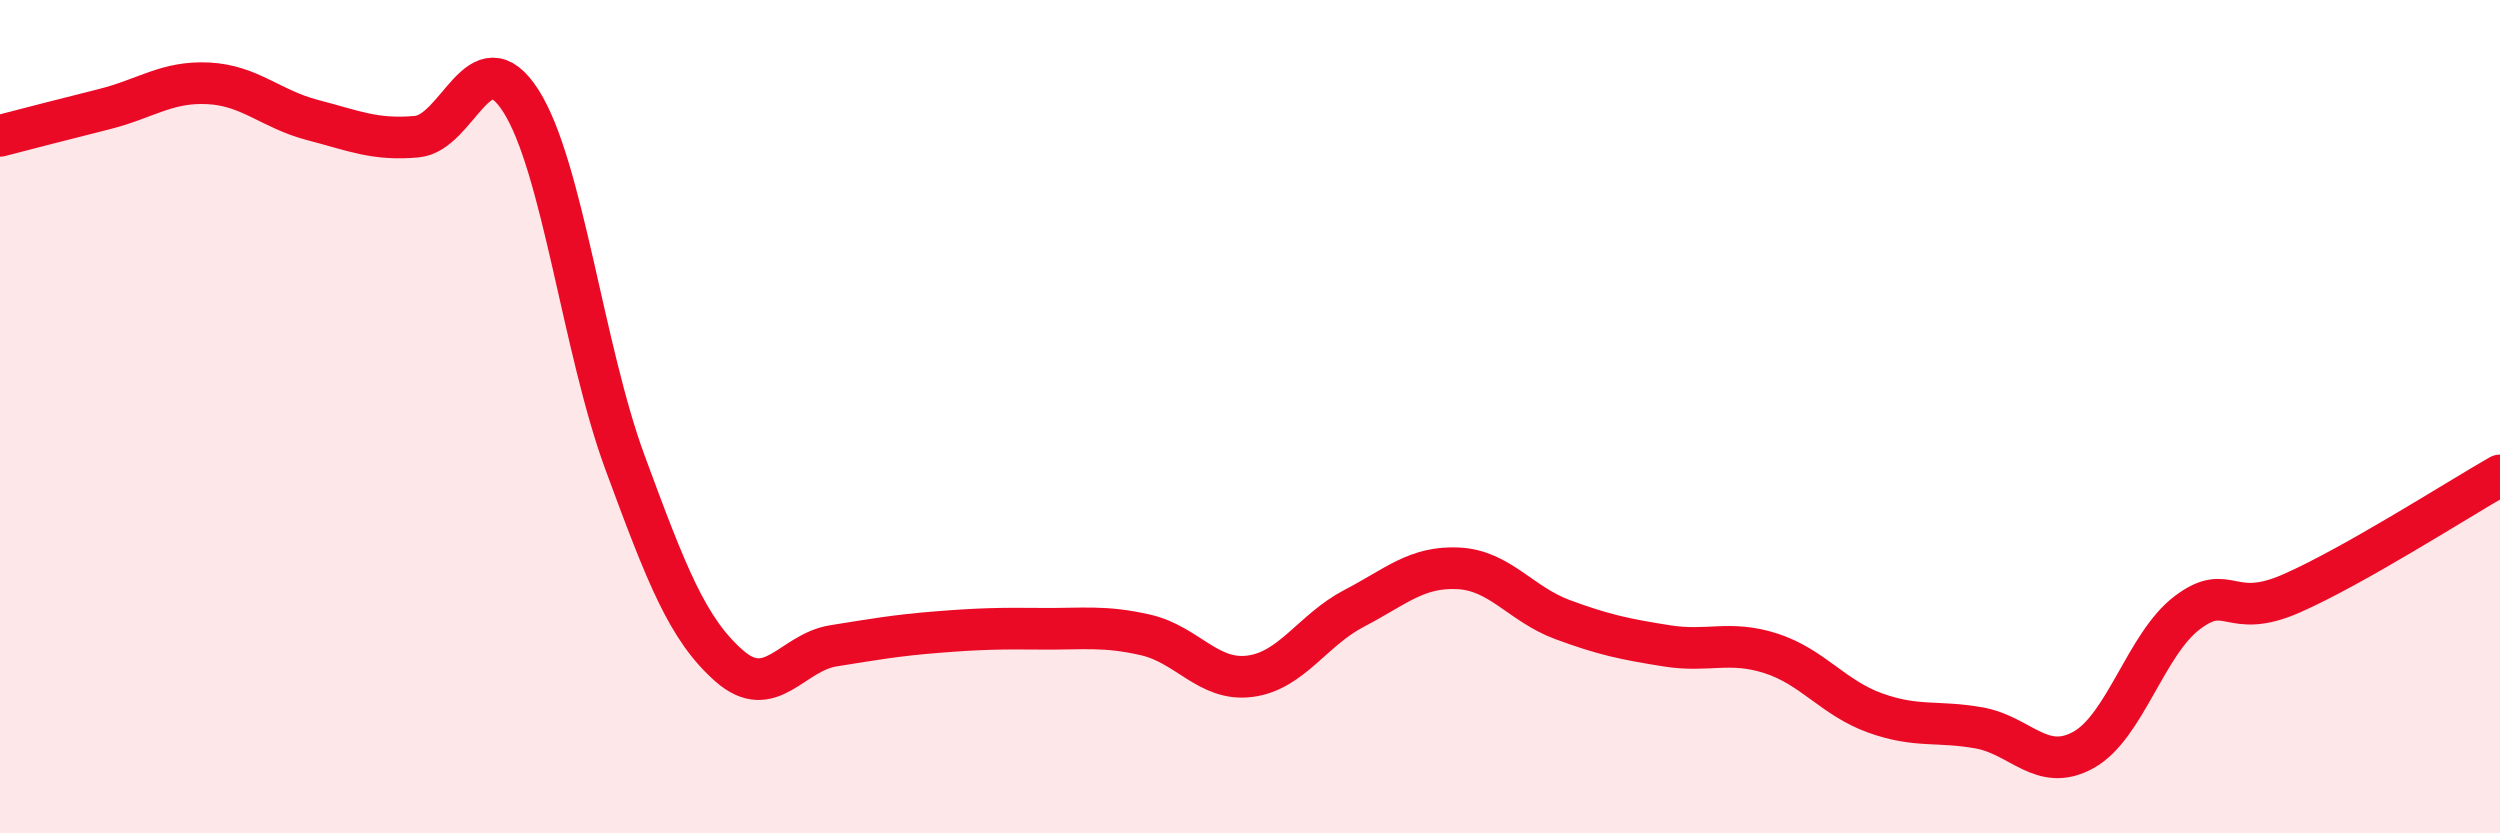 
    <svg width="60" height="20" viewBox="0 0 60 20" xmlns="http://www.w3.org/2000/svg">
      <path
        d="M 0,3.26 C 0.5,3.13 1.5,2.87 2.5,2.62 C 3.5,2.37 4,1.95 5,2 C 6,2.05 6.5,2.62 7.5,2.88 C 8.5,3.14 9,3.37 10,3.28 C 11,3.19 11.5,0.86 12.5,2.42 C 13.5,3.98 14,8.39 15,11.1 C 16,13.81 16.5,15.1 17.5,15.98 C 18.5,16.86 19,15.66 20,15.5 C 21,15.34 21.5,15.25 22.5,15.17 C 23.5,15.09 24,15.08 25,15.09 C 26,15.1 26.5,15.01 27.5,15.24 C 28.5,15.47 29,16.36 30,16.23 C 31,16.1 31.5,15.12 32.5,14.6 C 33.5,14.08 34,13.59 35,13.64 C 36,13.69 36.5,14.5 37.5,14.87 C 38.5,15.24 39,15.34 40,15.5 C 41,15.66 41.5,15.36 42.5,15.68 C 43.5,16 44,16.75 45,17.11 C 46,17.47 46.5,17.29 47.5,17.47 C 48.5,17.65 49,18.55 50,18 C 51,17.45 51.5,15.45 52.5,14.7 C 53.5,13.95 53.5,14.9 55,14.24 C 56.5,13.58 59,11.98 60,11.41L60 20L0 20Z"
        fill="#EB0A25"
        opacity="0.1"
        stroke-linecap="round"
        stroke-linejoin="round"
      />
      <path
        d="M 0,3.26 C 0.5,3.13 1.5,2.87 2.5,2.62 C 3.5,2.37 4,1.95 5,2 C 6,2.05 6.5,2.62 7.5,2.88 C 8.5,3.14 9,3.37 10,3.28 C 11,3.19 11.5,0.86 12.5,2.42 C 13.5,3.98 14,8.39 15,11.1 C 16,13.81 16.5,15.1 17.5,15.98 C 18.5,16.86 19,15.66 20,15.5 C 21,15.34 21.5,15.25 22.5,15.17 C 23.5,15.09 24,15.08 25,15.09 C 26,15.1 26.5,15.01 27.5,15.24 C 28.5,15.47 29,16.36 30,16.23 C 31,16.1 31.5,15.12 32.5,14.6 C 33.5,14.08 34,13.59 35,13.64 C 36,13.69 36.5,14.5 37.5,14.87 C 38.5,15.24 39,15.34 40,15.5 C 41,15.66 41.5,15.36 42.5,15.68 C 43.5,16 44,16.75 45,17.11 C 46,17.47 46.5,17.29 47.5,17.47 C 48.5,17.65 49,18.55 50,18 C 51,17.45 51.5,15.45 52.5,14.7 C 53.5,13.95 53.5,14.9 55,14.24 C 56.5,13.58 59,11.98 60,11.41"
        stroke="#EB0A25"
        stroke-width="1"
        fill="none"
        stroke-linecap="round"
        stroke-linejoin="round"
      />
    </svg>
  
